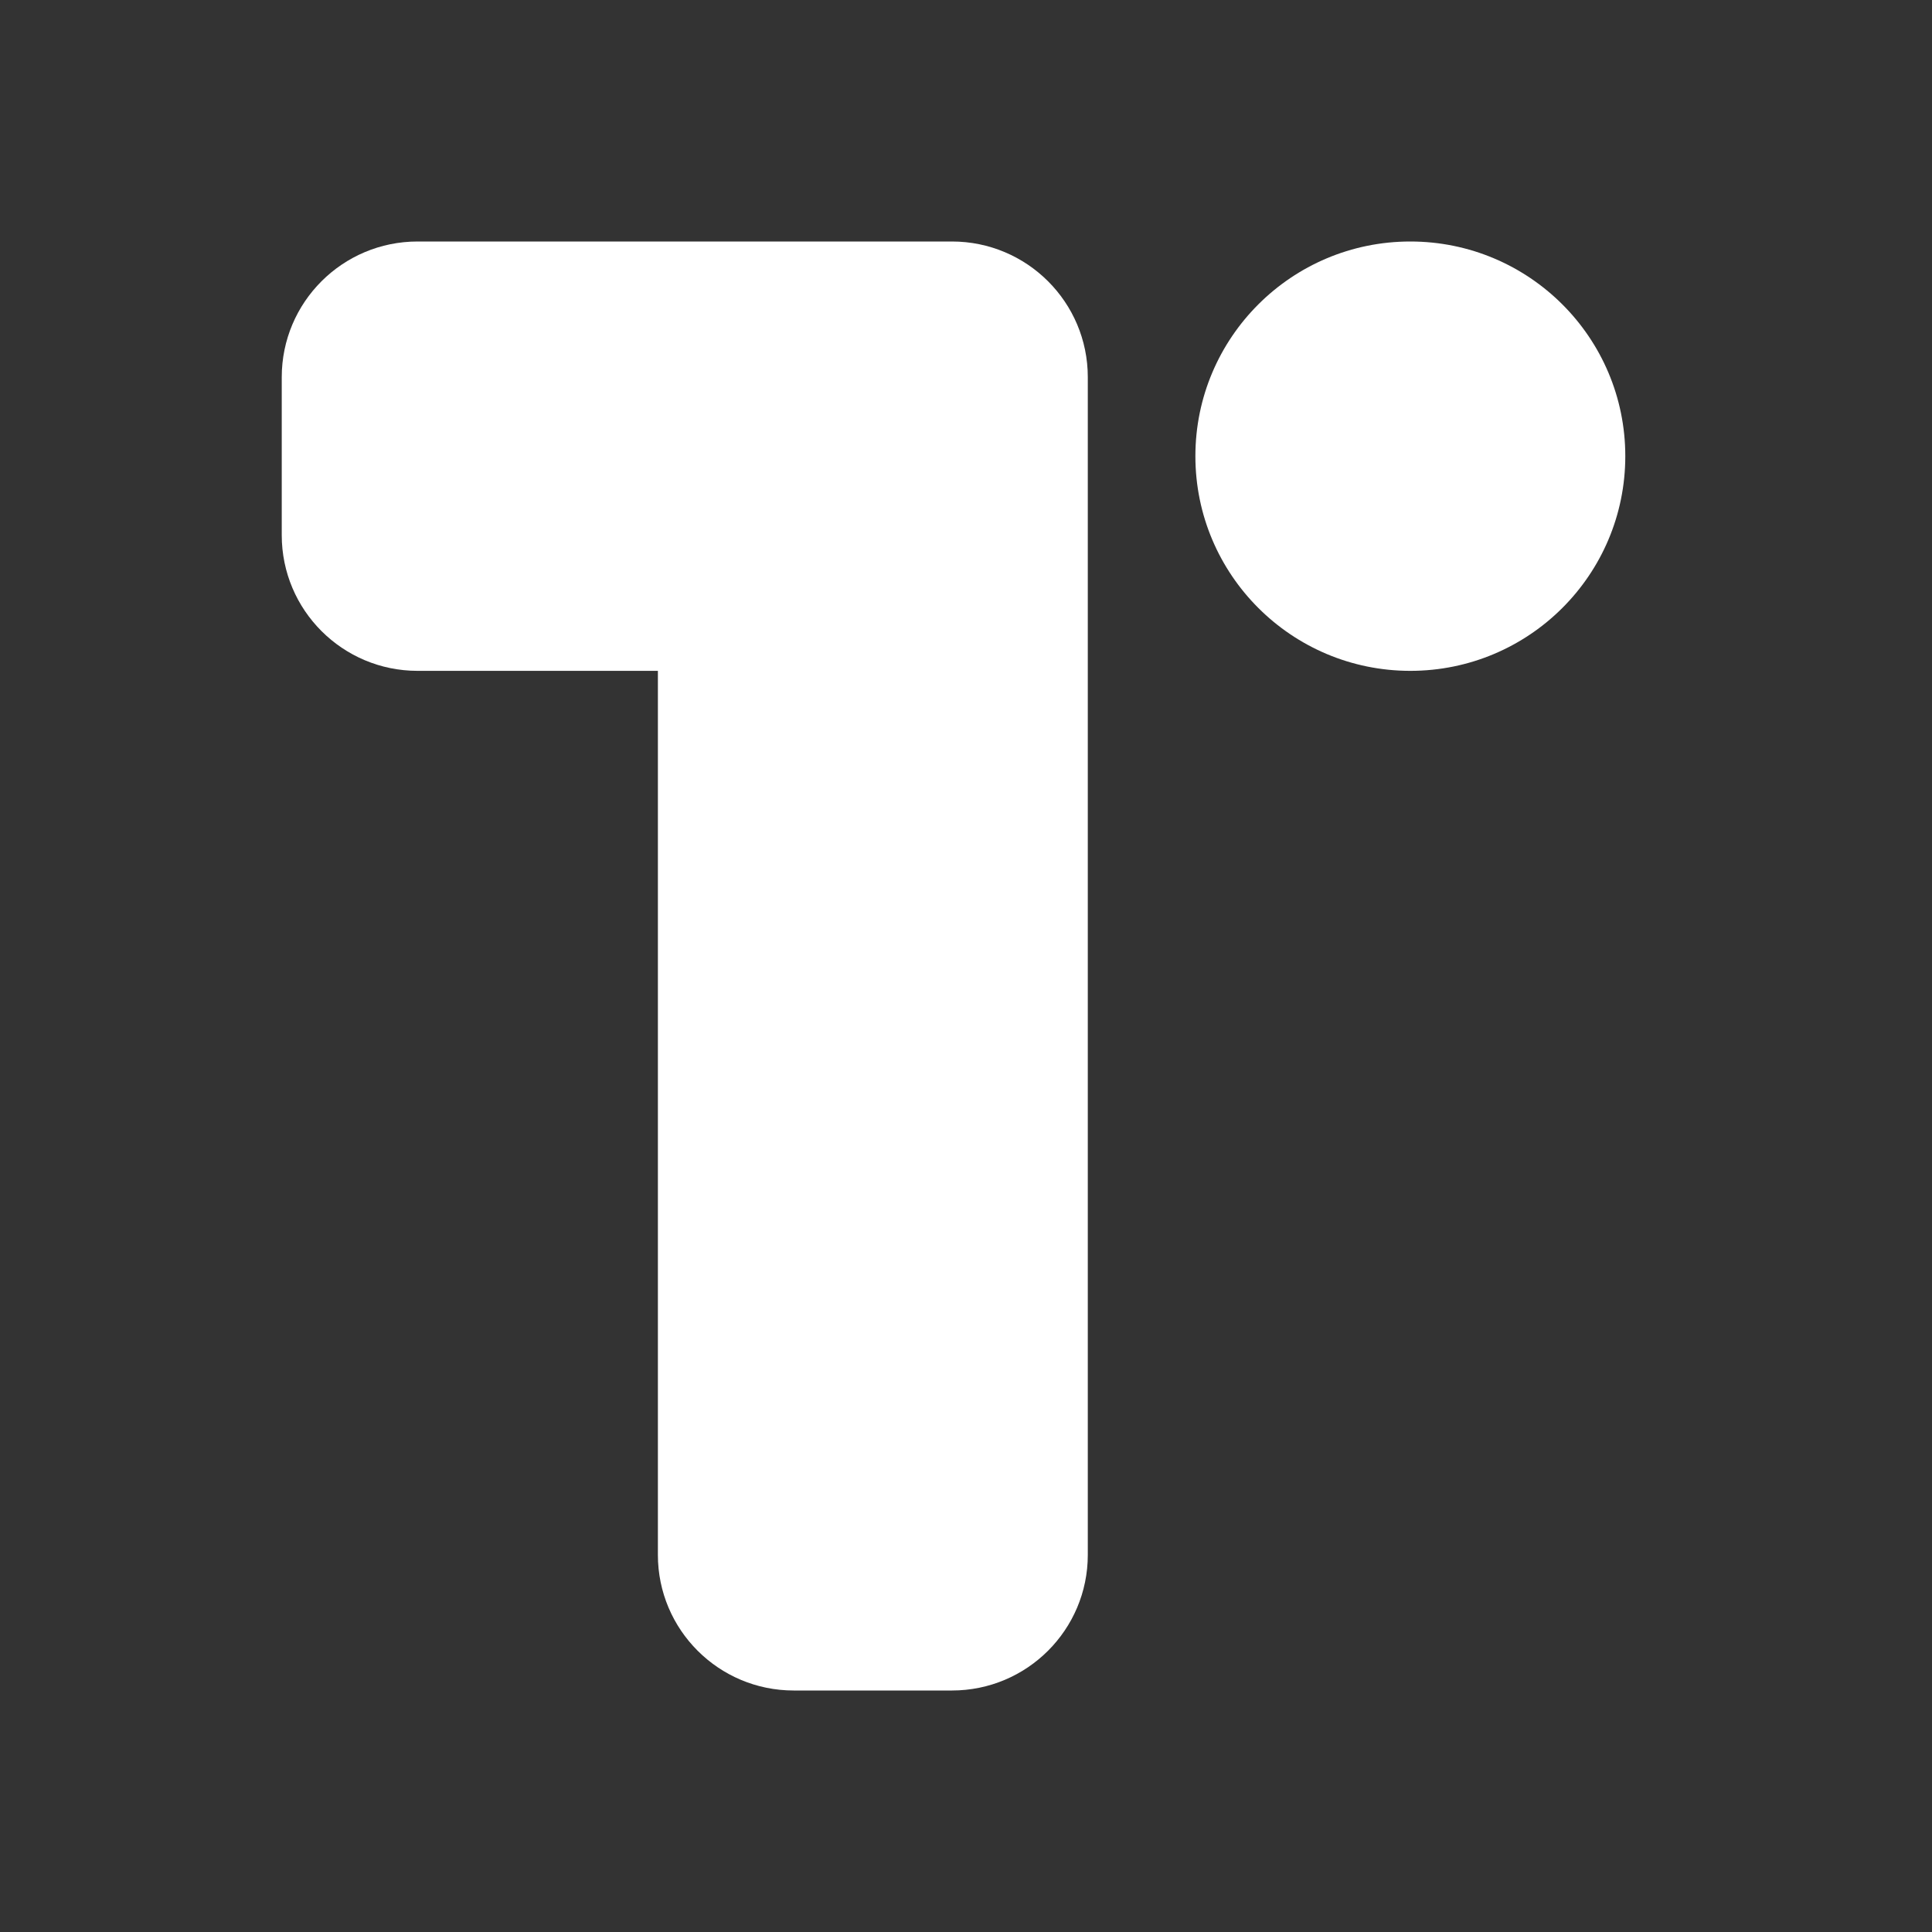 <svg width="48" height="48" viewBox="0 0 48 48" fill="none" xmlns="http://www.w3.org/2000/svg">
<rect x="0" y="0" width="48" height="48" fill="#333333" stroke="none"/>
<path fill-rule="evenodd" clip-rule="evenodd" d="M10.375 6C8.511 6 7 7.509 7 9.37V13.296C7 15.158 8.511 16.667 10.375 16.667H16.345V38.63C16.345 40.491 17.856 42 19.72 42H23.651C25.515 42 27.026 40.491 27.026 38.63V13.325C27.026 13.315 27.026 13.306 27.026 13.296V9.37C27.026 7.509 25.515 6 23.651 6H19.72H10.375Z" fill="white"/>
<path d="M35.039 16.667C37.989 16.667 40.38 14.279 40.38 11.333C40.38 8.388 37.989 6 35.039 6C32.09 6 29.699 8.388 29.699 11.333C29.699 14.279 32.09 16.667 35.039 16.667Z" fill="white"/>
</svg>
